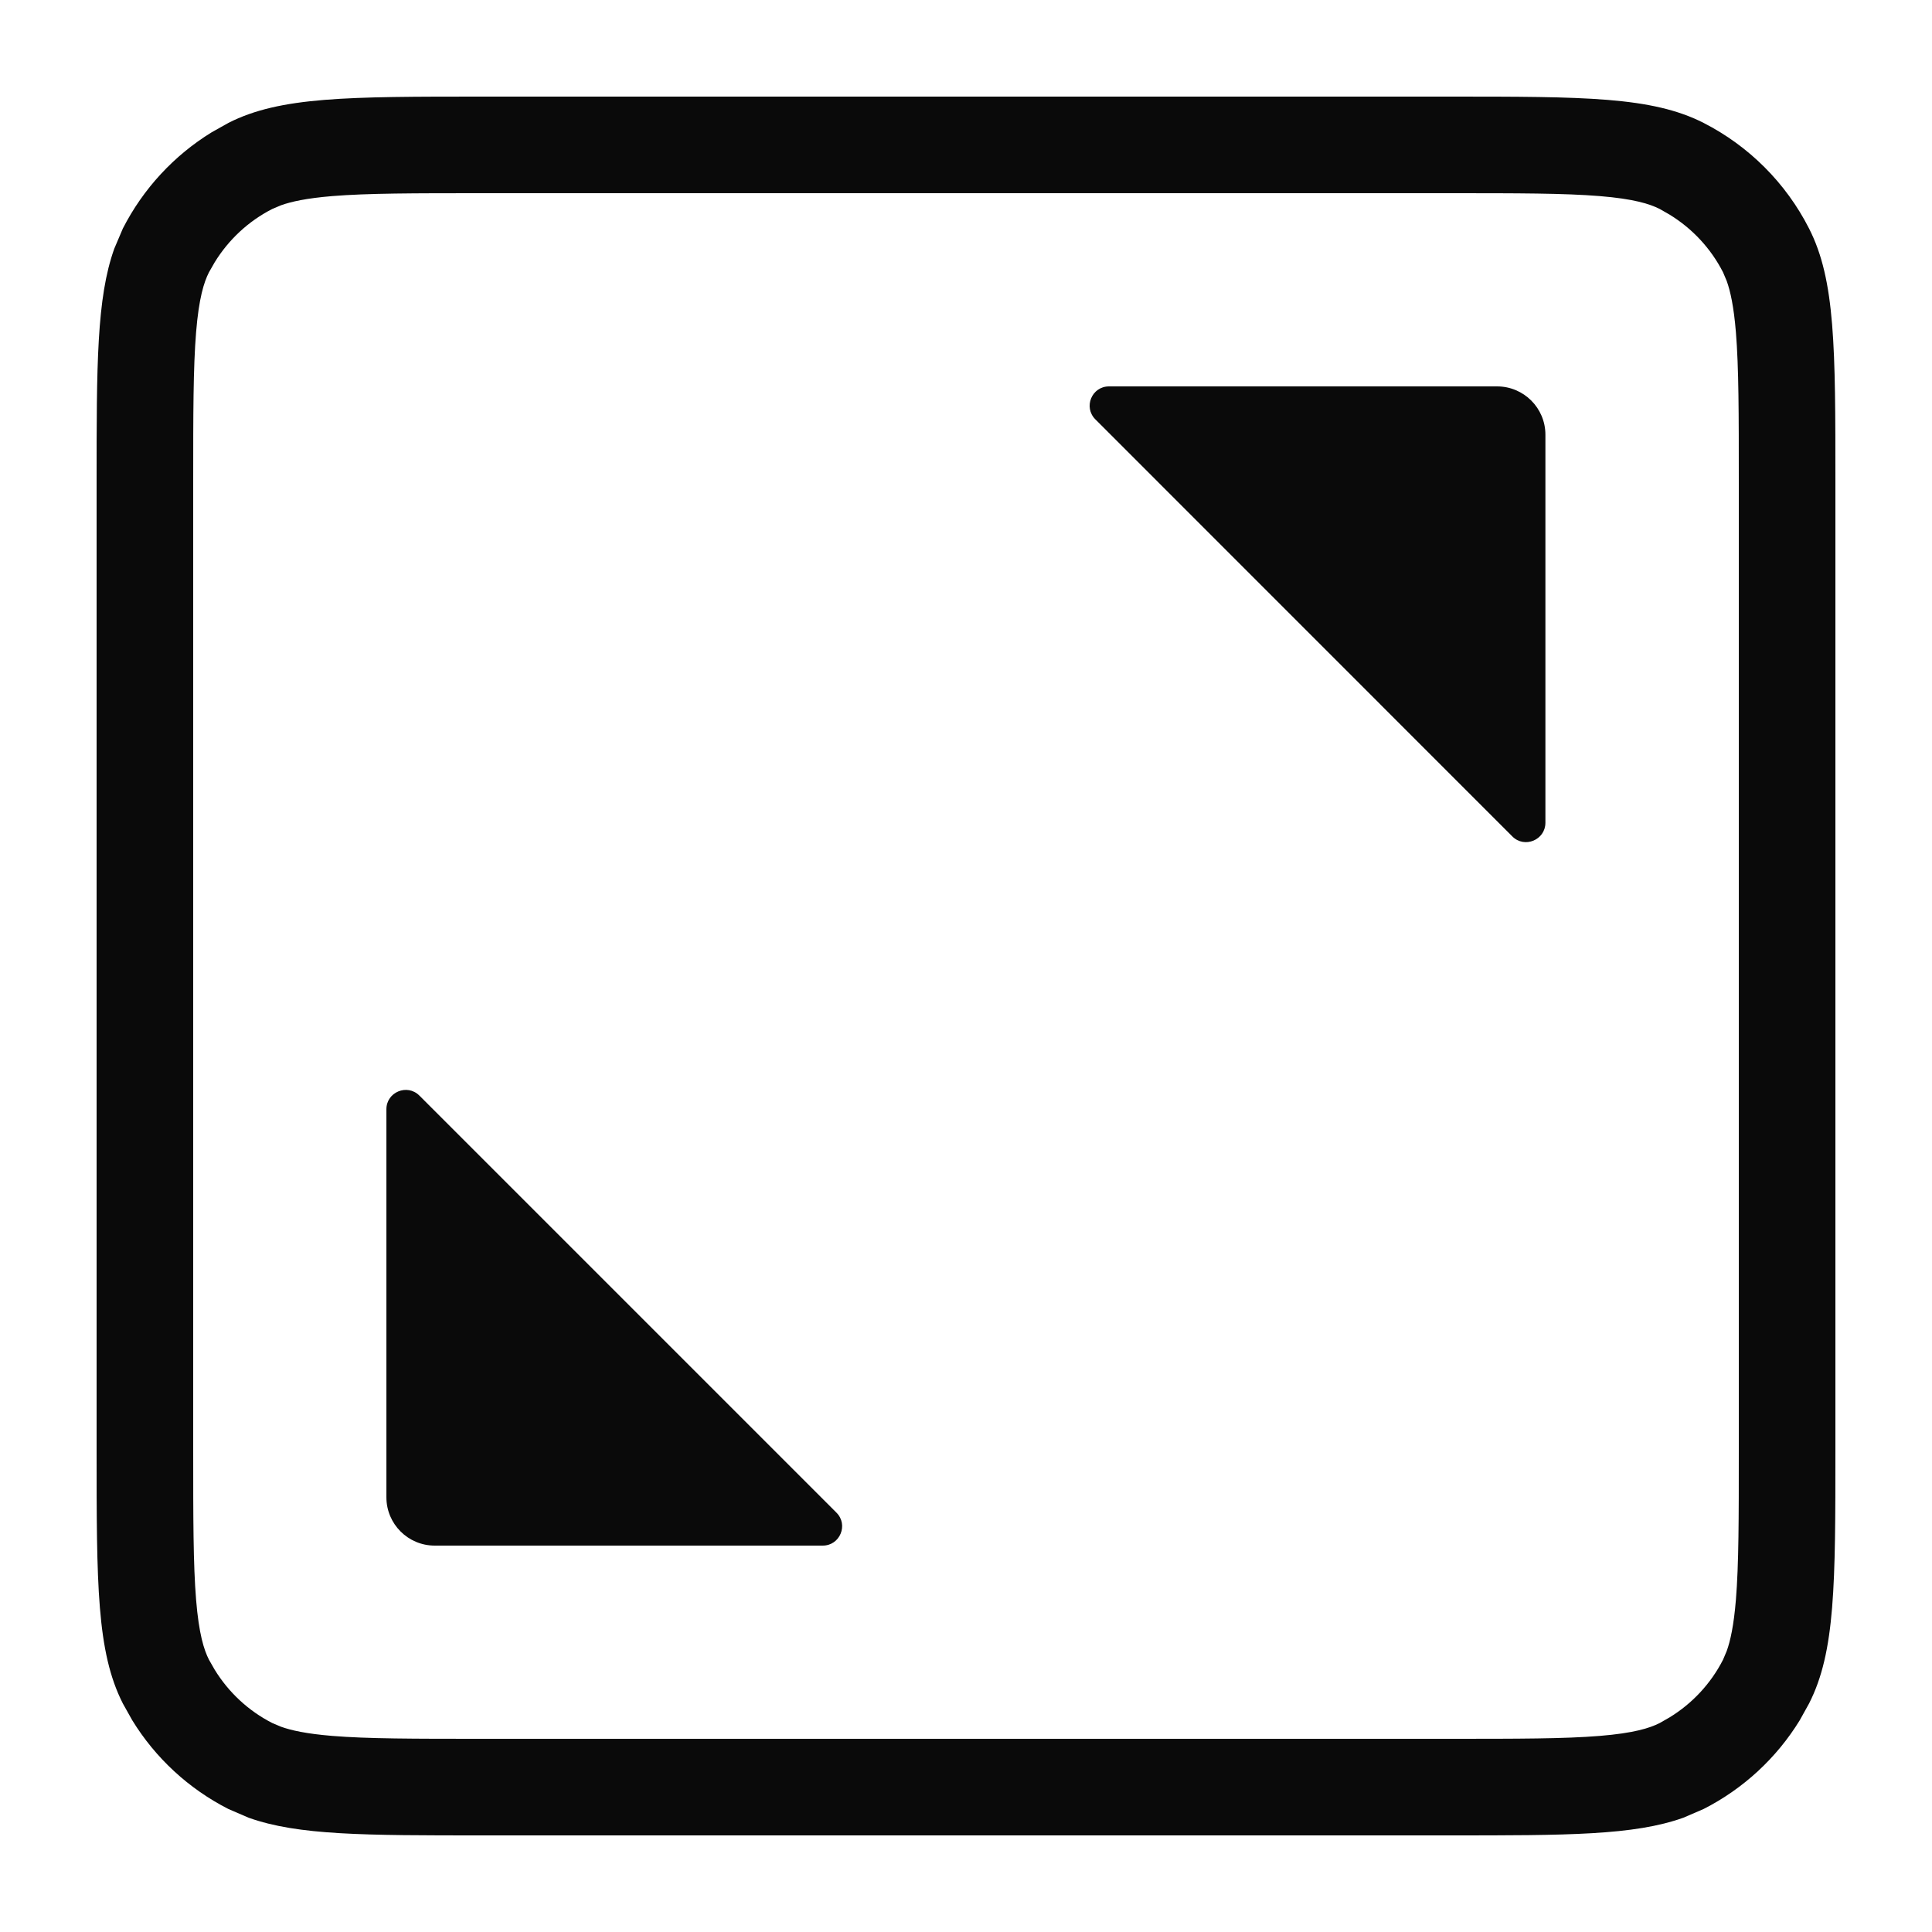<svg width="20" height="20" viewBox="0 0 20 20" fill="none" xmlns="http://www.w3.org/2000/svg">
<path fill-rule="evenodd" clip-rule="evenodd" d="M15 1C16.4 1 17.1 1 17.635 1.272C18.105 1.512 18.488 1.895 18.727 2.365C19 2.9 19 3.6 19 5V15C19 16.4 19 17.1 18.727 17.635L18.631 17.808C18.391 18.199 18.046 18.518 17.635 18.727L17.426 18.817C16.914 19 16.225 19 15 19H5C3.775 19 3.086 19 2.574 18.817L2.365 18.727C1.954 18.518 1.609 18.199 1.369 17.808L1.272 17.635C1 17.1 1 16.4 1 15V5C1 3.775 1 3.086 1.183 2.574L1.272 2.365C1.482 1.954 1.801 1.609 2.192 1.369L2.365 1.272C2.9 1 3.6 1 5 1H15ZM5 2C4.283 2 3.806 2 3.439 2.03C3.173 2.052 3.015 2.087 2.909 2.125L2.819 2.163C2.572 2.289 2.366 2.481 2.222 2.716L2.163 2.819C2.111 2.922 2.059 3.085 2.03 3.439C2 3.806 2 4.283 2 5V15C2 15.716 2 16.194 2.03 16.561C2.059 16.915 2.111 17.078 2.163 17.181L2.222 17.284C2.366 17.519 2.572 17.711 2.819 17.837L2.909 17.875C3.015 17.913 3.173 17.948 3.439 17.97C3.806 18 4.283 18 5 18H15C15.716 18 16.194 18 16.561 17.97C16.915 17.941 17.078 17.889 17.181 17.837L17.284 17.778C17.519 17.634 17.711 17.428 17.837 17.181L17.875 17.091C17.913 16.985 17.948 16.827 17.97 16.561C18 16.194 18 15.716 18 15V5C18 4.283 18 3.806 17.97 3.439C17.948 3.173 17.913 3.015 17.875 2.909L17.837 2.819C17.711 2.572 17.519 2.366 17.284 2.222L17.181 2.163C17.078 2.111 16.915 2.059 16.561 2.03C16.194 2 15.716 2 15 2H5Z" fill="#0A0A0A"/>
<path d="M15.998 4.5C15.998 4.224 15.774 4 15.498 4L11.48 4C11.302 4 11.213 4.215 11.339 4.341L15.656 8.659C15.782 8.785 15.998 8.695 15.998 8.517V4.5Z" fill="#0A0A0A"/>
<path d="M4 15.5C4 15.776 4.224 16 4.5 16H8.517C8.695 16 8.785 15.785 8.659 15.659L4.341 11.341C4.215 11.216 4 11.305 4 11.483V15.5Z" fill="#0A0A0A"/>
</svg>

